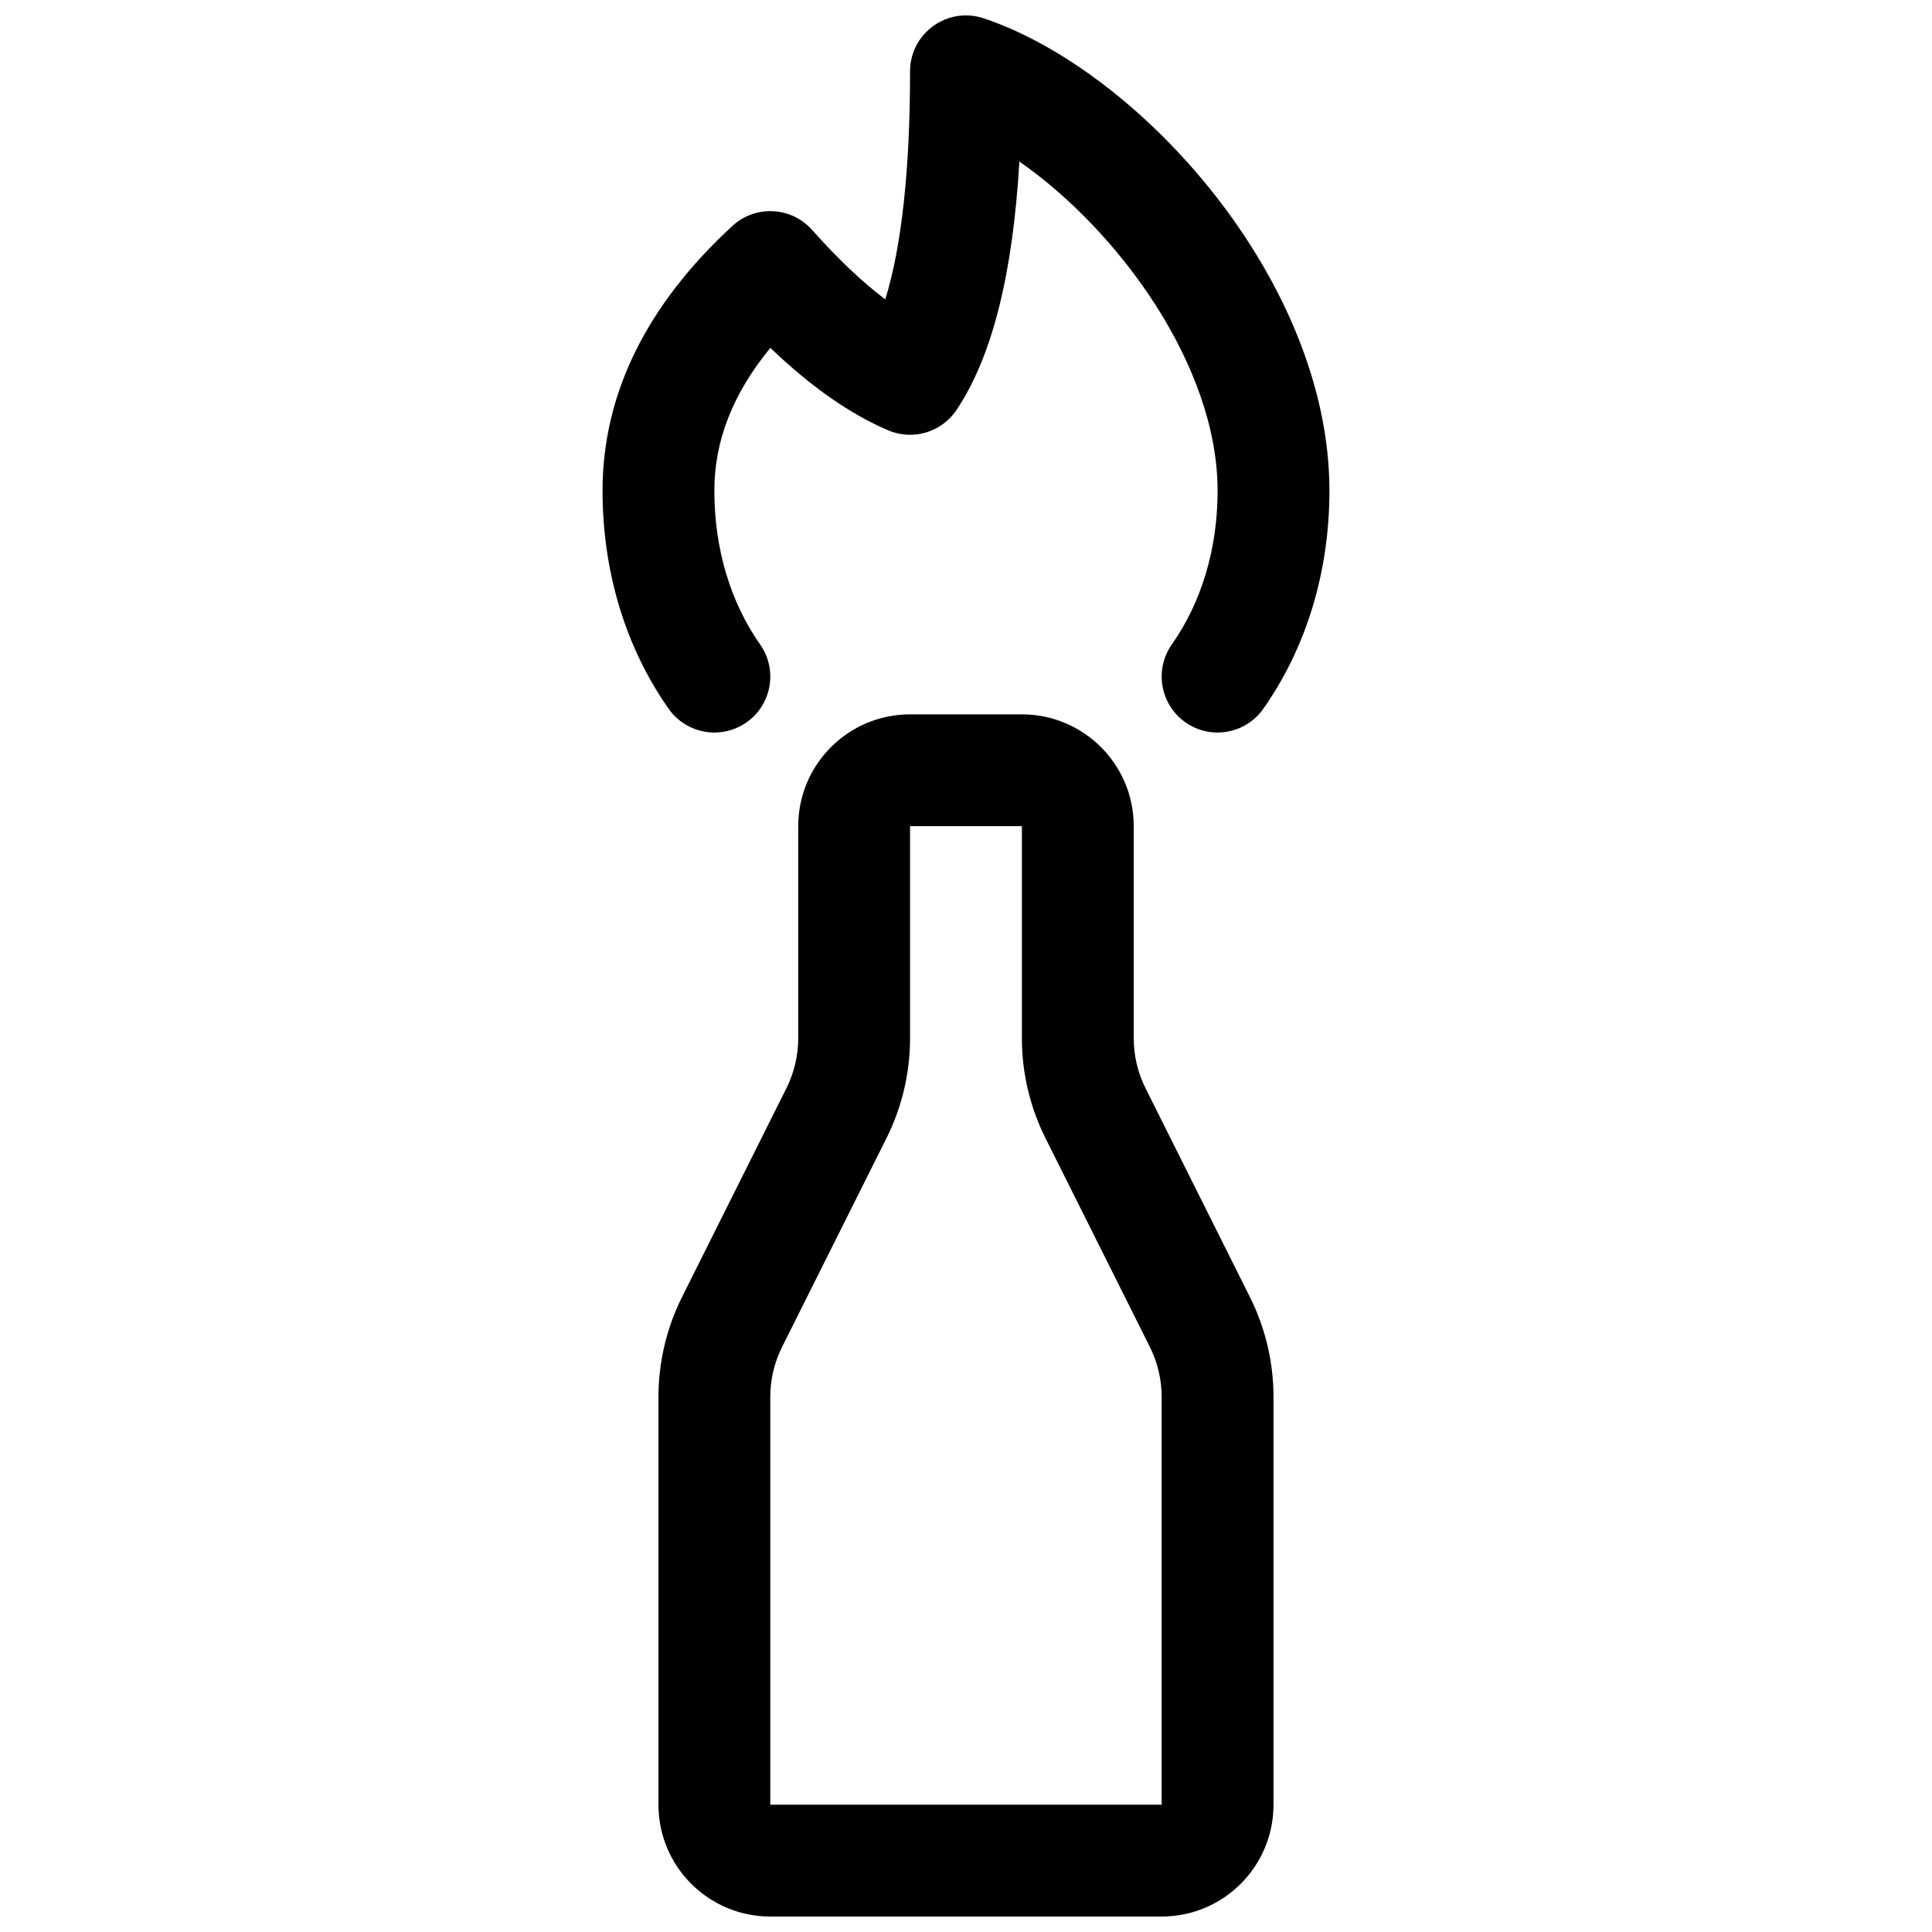 <?xml version="1.0" encoding="UTF-8"?>
<!-- Uploaded to: ICON Repo, www.iconrepo.com, Generator: ICON Repo Mixer Tools -->
<svg width="800px" height="800px" version="1.1" viewBox="144 144 512 512" xmlns="http://www.w3.org/2000/svg">
 <defs>
  <clipPath id="a">
   <path d="m303 148.09h194v503.81h-194z"/>
  </clipPath>
 </defs>
 <g clip-path="url(#a)">
  <path d="m352.41 432.39c2.059-4.117 3.129-8.652 3.129-13.254v-56.188c0-16.367 13.27-29.637 29.637-29.637h29.637c16.367 0 29.637 13.27 29.637 29.637v56.188c0 4.602 1.07 9.137 3.129 13.254l27.656 55.316c4.117 8.23 6.258 17.305 6.258 26.508v108.05c0 16.371-13.266 29.637-29.637 29.637h-103.72c-16.367 0-29.637-13.266-29.637-29.637v-108.05c0-9.203 2.141-18.277 6.258-26.508zm-4.277 81.824v108.05h103.72v-108.05c0-4.602-1.07-9.141-3.125-13.254l-27.66-55.316c-4.117-8.23-6.258-17.305-6.258-26.508v-56.188h-29.637v56.188c0 9.203-2.141 18.277-6.258 26.508l-27.656 55.316c-2.059 4.113-3.129 8.652-3.129 13.254zm-14.82-240.17c0 15.391 4.254 29.539 12.125 40.742 4.707 6.695 3.094 15.938-3.602 20.645-6.699 4.703-15.941 3.09-20.645-3.606-11.469-16.32-17.512-36.434-17.512-57.781 0-25.754 11.781-49.324 34.414-70.172 6.094-5.613 15.605-5.141 21.109 1.051 6.871 7.727 13.359 13.855 19.398 18.414 4.242-13.637 6.574-33.883 6.574-60.43 0-10.113 9.91-17.254 19.504-14.055 41.301 13.766 91.633 69.473 91.633 125.19 0 21.348-6.043 41.461-17.516 57.781-4.703 6.695-13.945 8.309-20.641 3.606-6.695-4.707-8.309-13.949-3.606-20.645 7.875-11.203 12.125-25.352 12.125-40.742 0-33.246-26.461-69.117-52.523-87.223-1.766 29.723-7.121 51.52-16.645 65.805-3.965 5.945-11.602 8.215-18.168 5.402-10.246-4.391-20.594-11.691-31.184-21.84-10.043 12.227-14.844 24.762-14.844 37.855z"/>
 </g>
</svg>